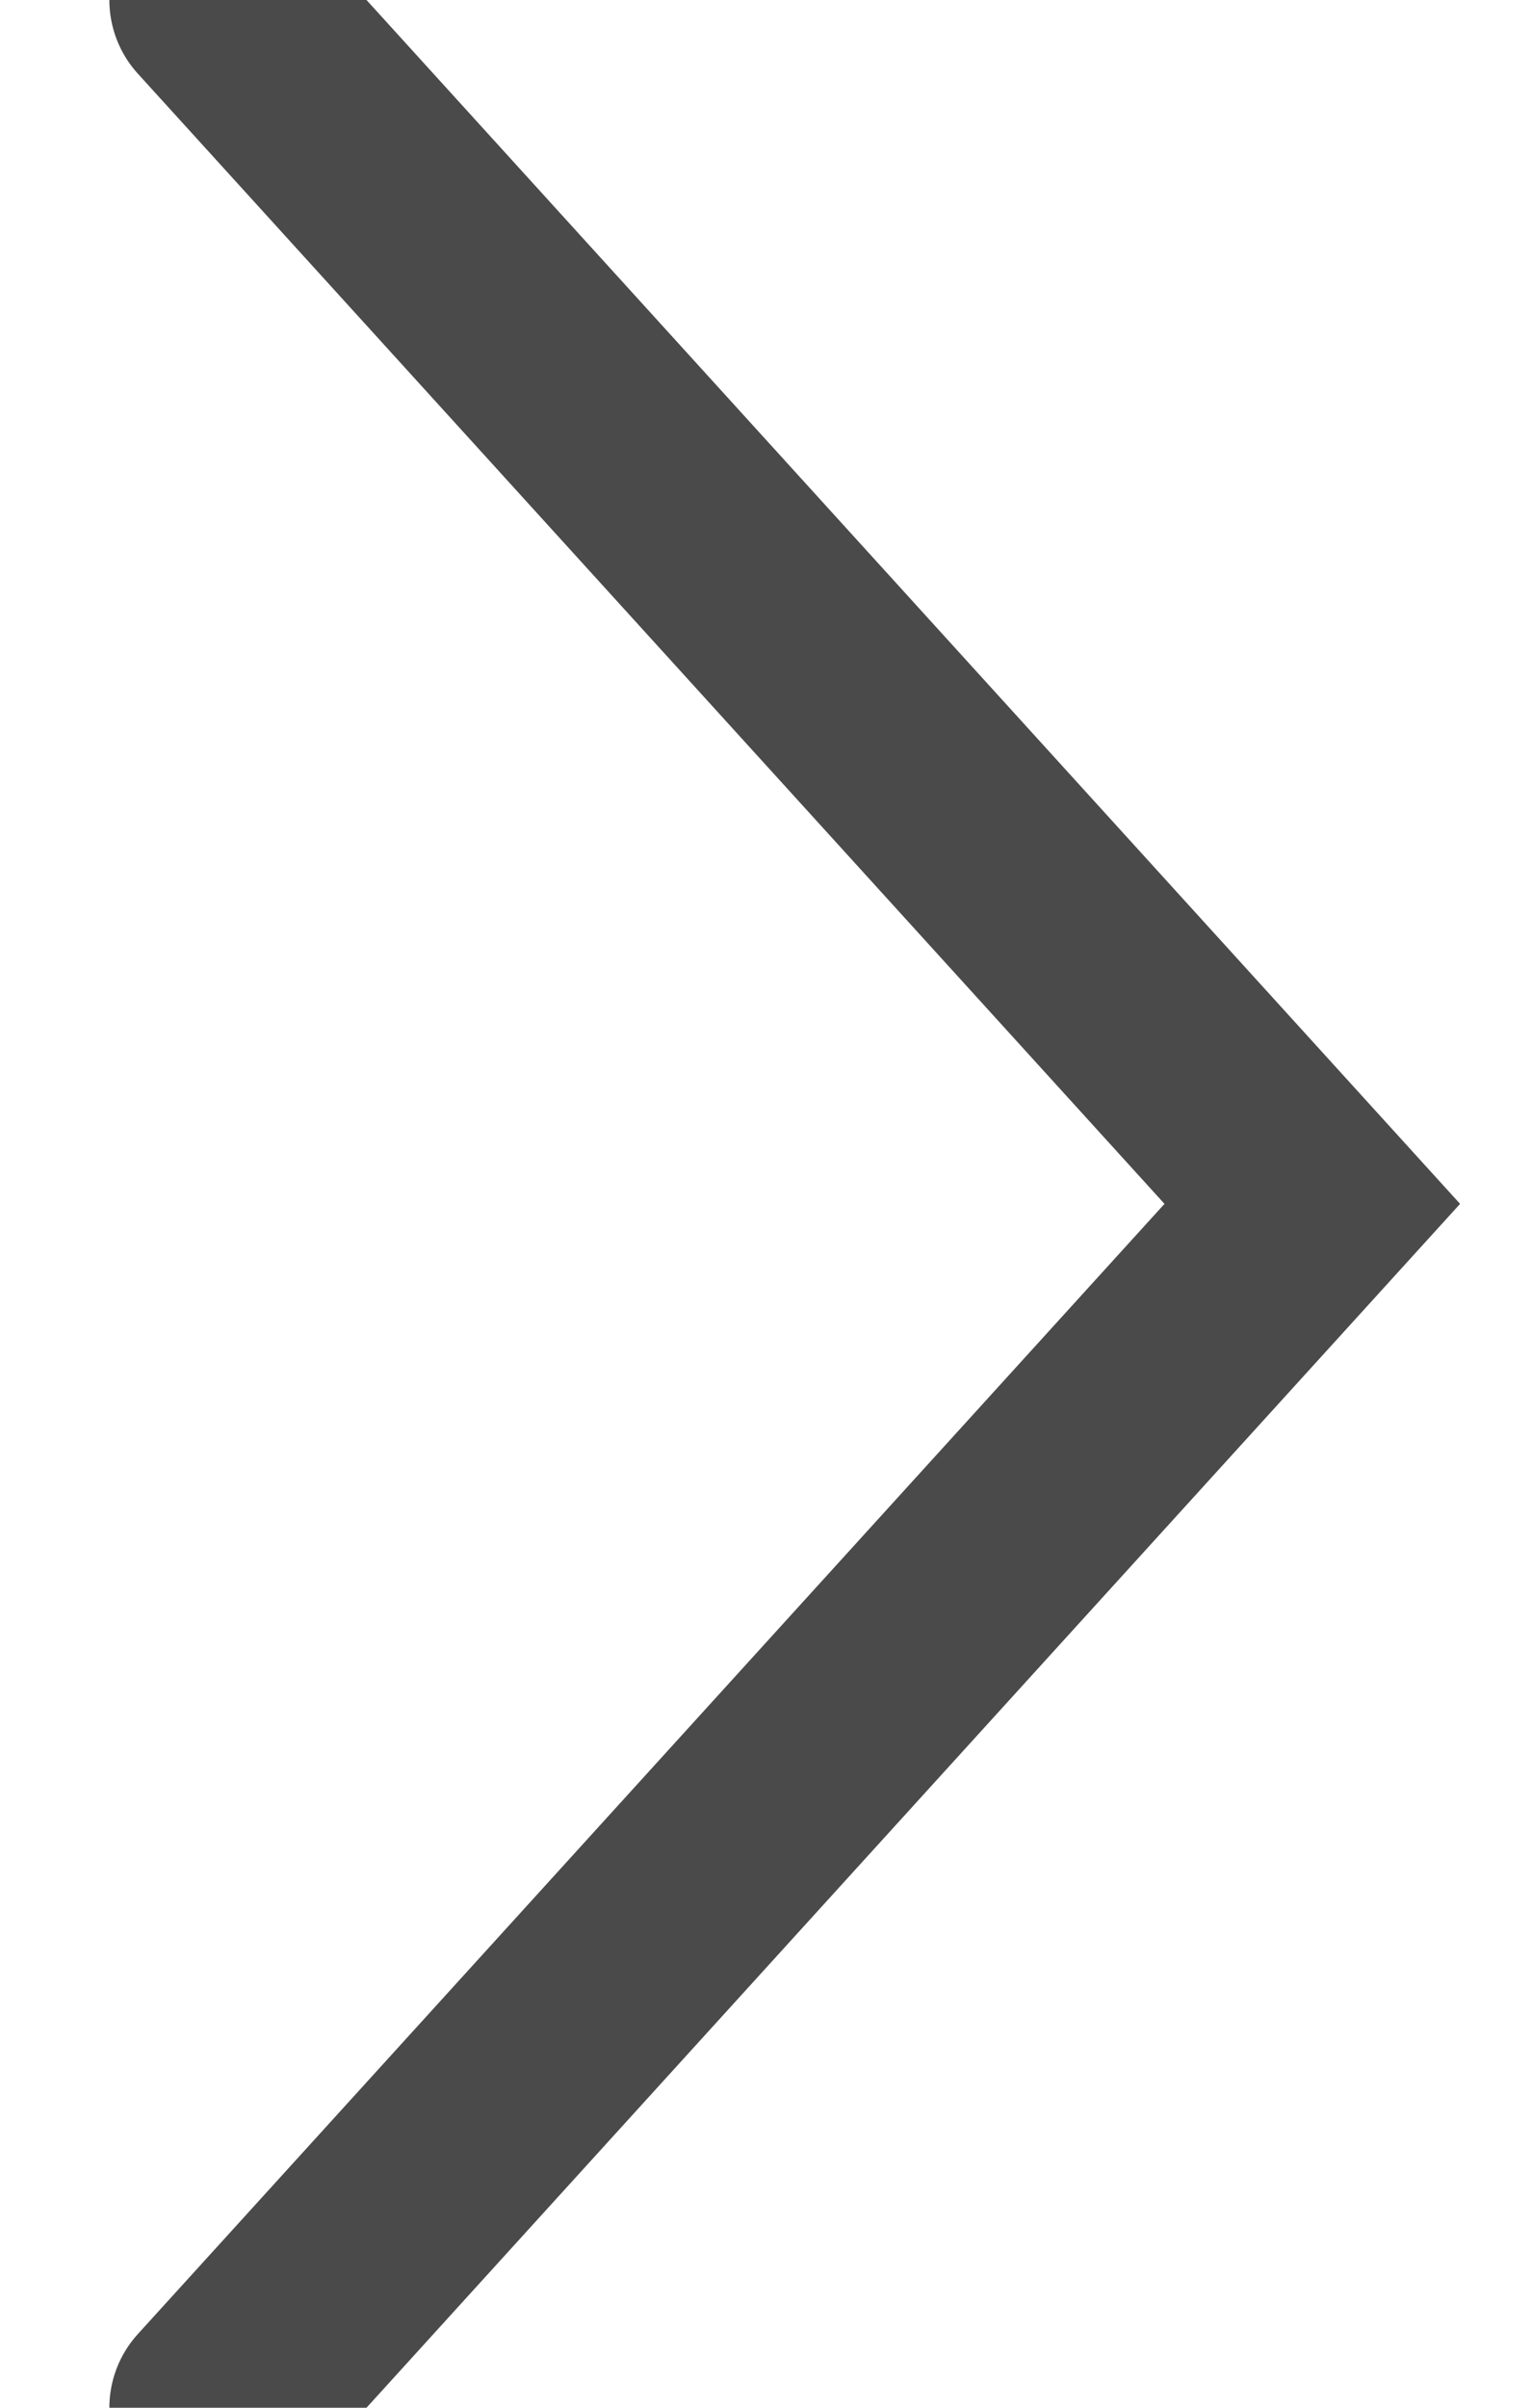 <?xml version="1.0" encoding="UTF-8"?>
<svg width="7px" height="11px" viewBox="0 0 7 11" version="1.1" xmlns="http://www.w3.org/2000/svg" xmlns:xlink="http://www.w3.org/1999/xlink">
    <g stroke="none" stroke-width="1" fill="none" fill-rule="evenodd" stroke-linecap="round">
        <g transform="translate(-594, -330)" stroke="#4A4A4A">
            <g transform="translate(595, 330)">
                <polyline points="0 0 5 5.5 0 11"></polyline>
            </g>
        </g>
    </g>
</svg>